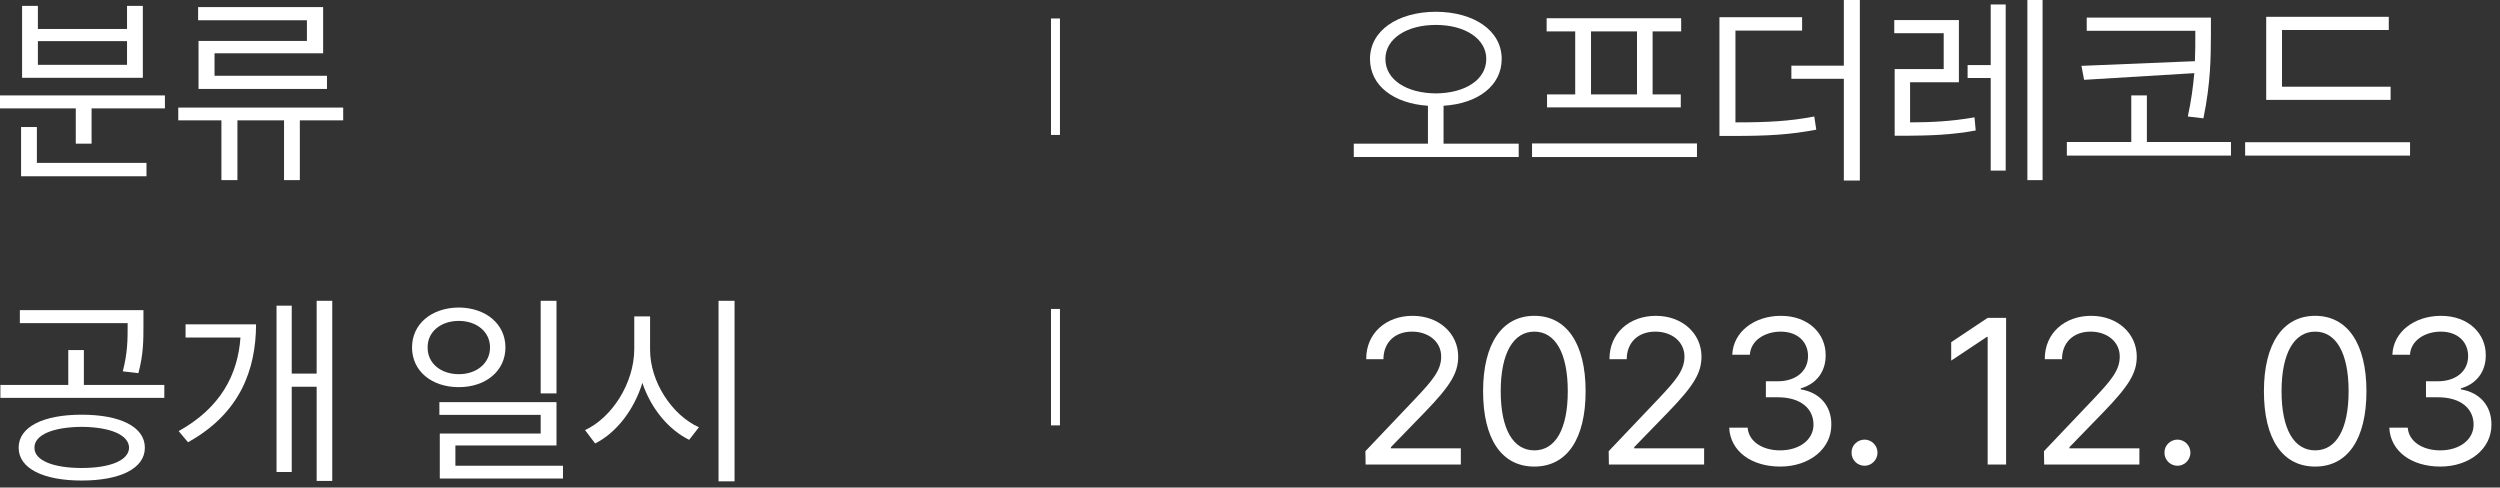 <?xml version="1.0" encoding="utf-8"?>
<svg xmlns="http://www.w3.org/2000/svg" fill="none" height="100%" overflow="visible" preserveAspectRatio="none" style="display: block;" viewBox="0 0 241 47" width="100%">
<rect x="0" y="0" width="241" height="47" fill="#333333" stroke="none"/>
<g id="Frame 2147236990">
<g id="Vector">
<path d="M138.415 1.133C142.106 1.152 144.763 2.949 144.763 5.684C144.763 8.271 142.458 9.99 139.157 10.195V13.848H146.403V15.137H130.505V13.848H137.653V10.195C134.362 9.98 132.067 8.262 132.067 5.684C132.067 2.949 134.724 1.152 138.415 1.133ZM138.415 2.402C135.602 2.402 133.552 3.73 133.552 5.684C133.552 7.695 135.602 8.984 138.415 9.004C141.227 8.984 143.278 7.695 143.278 5.684C143.278 3.73 141.227 2.402 138.415 2.402Z" fill="white"/>
<path d="M163.588 13.828V15.137H147.69V13.828H163.588ZM162.065 1.758V3.027H159.311V9.102H162.026V10.352H149.135V9.102H151.85V3.027H149.096V1.758H162.065ZM153.374 9.102H157.807V3.027H153.374V9.102Z" fill="white"/>
<path d="M173.723 1.66V2.949H167.297V11.797C170.422 11.797 172.492 11.69 174.895 11.23L175.09 12.5C172.531 12.988 170.422 13.105 167.082 13.105H165.754V1.66H173.723ZM179.289 0V17.402H177.746V7.598H172.688V6.328H177.746V0H179.289Z" fill="white"/>
<path d="M188.838 1.934V7.93H184.131V11.797C186.133 11.787 188.027 11.719 190.342 11.309L190.459 12.578C187.978 13.027 186.006 13.066 183.799 13.086H182.646V6.66H187.373V3.203H182.607V1.934H188.838ZM196.904 0V17.363H195.439V0H196.904ZM193.349 0.43V16.445H191.904V7.52H189.677V6.27H191.904V0.43H193.349Z" fill="white"/>
<path d="M213.132 1.699V3.379C213.113 5.488 213.132 7.871 212.41 11.406L210.906 11.23C211.247 9.658 211.423 8.281 211.531 7.051L200.906 7.695L200.652 6.348L211.589 5.898C211.628 4.98 211.628 4.15 211.628 3.379V2.969H201.16V1.699H213.132ZM215.066 13.691V15H199.245V13.691H205.456V9.199H206.96V13.691H215.066Z" fill="white"/>
<path d="M230.454 8.359V9.629H218.462V1.621H230.278V2.891H219.985V8.359H230.454ZM232.329 13.711V15H216.431V13.711H232.329Z" fill="white"/>
<path d="M131.645 44.782L131.625 43.493L136.449 38.415C138.129 36.637 138.93 35.68 138.93 34.372C138.93 32.926 137.699 31.969 136.117 31.969C134.437 31.969 133.363 33.044 133.363 34.626H131.703C131.684 32.126 133.617 30.446 136.176 30.446C138.734 30.446 140.57 32.165 140.57 34.372C140.57 35.954 139.828 37.184 137.328 39.762L134.086 43.102V43.219H140.824V44.782H131.645Z" fill="white"/>
<path d="M147.912 44.977C144.767 44.977 142.97 42.34 142.97 37.712C142.97 33.122 144.806 30.446 147.912 30.446C151.017 30.446 152.853 33.122 152.853 37.712C152.853 42.34 151.037 44.977 147.912 44.977ZM147.912 43.415C149.943 43.415 151.134 41.364 151.134 37.712C151.134 34.059 149.943 31.969 147.912 31.969C145.88 31.969 144.669 34.059 144.669 37.712C144.669 41.364 145.861 43.415 147.912 43.415Z" fill="white"/>
<path d="M155.097 44.782L155.077 43.493L159.902 38.415C161.581 36.637 162.382 35.68 162.382 34.372C162.382 32.926 161.152 31.969 159.57 31.969C157.89 31.969 156.816 33.044 156.816 34.626H155.155C155.136 32.126 157.07 30.446 159.628 30.446C162.187 30.446 164.023 32.165 164.023 34.372C164.023 35.954 163.28 37.184 160.78 39.762L157.538 43.102V43.219H164.277V44.782H155.097Z" fill="white"/>
<path d="M171.618 44.977C168.805 44.977 166.794 43.473 166.696 41.227H168.473C168.571 42.575 169.919 43.415 171.598 43.415C173.454 43.415 174.821 42.399 174.821 40.934C174.821 39.391 173.591 38.297 171.384 38.297H170.231V36.754H171.384C173.102 36.754 174.294 35.797 174.294 34.333C174.294 32.926 173.259 31.969 171.657 31.969C170.153 31.969 168.766 32.809 168.688 34.196H166.989C167.087 31.95 169.157 30.446 171.677 30.446C174.372 30.446 176.012 32.204 175.993 34.235C176.012 35.837 175.075 37.028 173.591 37.438V37.536C175.427 37.829 176.559 39.137 176.54 40.934C176.559 43.258 174.43 44.977 171.618 44.977Z" fill="white"/>
<path d="M179.741 44.899C179.057 44.899 178.471 44.333 178.491 43.629C178.471 42.946 179.057 42.379 179.741 42.379C180.424 42.379 180.991 42.946 180.991 43.629C180.991 44.333 180.424 44.899 179.741 44.899Z" fill="white"/>
<path d="M193.388 30.641V44.782H191.611V32.477H191.533L188.095 34.762V32.985L191.611 30.641H193.388Z" fill="white"/>
<path d="M197.058 44.782L197.038 43.493L201.862 38.415C203.542 36.637 204.343 35.68 204.343 34.372C204.343 32.926 203.112 31.969 201.53 31.969C199.851 31.969 198.777 33.044 198.777 34.626H197.116C197.097 32.126 199.03 30.446 201.589 30.446C204.148 30.446 205.984 32.165 205.984 34.372C205.984 35.954 205.241 37.184 202.741 39.762L199.499 43.102V43.219H206.237V44.782H197.058Z" fill="white"/>
<path d="M209.907 44.899C209.223 44.899 208.637 44.333 208.657 43.629C208.637 42.946 209.223 42.379 209.907 42.379C210.591 42.379 211.157 42.946 211.157 43.629C211.157 44.333 210.591 44.899 209.907 44.899Z" fill="white"/>
<path d="M223.184 44.977C220.039 44.977 218.242 42.34 218.242 37.712C218.242 33.122 220.078 30.446 223.184 30.446C226.289 30.446 228.125 33.122 228.125 37.712C228.125 42.34 226.309 44.977 223.184 44.977ZM223.184 43.415C225.215 43.415 226.406 41.364 226.406 37.712C226.406 34.059 225.215 31.969 223.184 31.969C221.152 31.969 219.941 34.059 219.941 37.712C219.941 41.364 221.133 43.415 223.184 43.415Z" fill="white"/>
<path d="M235.252 44.977C232.439 44.977 230.427 43.473 230.33 41.227H232.107C232.205 42.575 233.552 43.415 235.232 43.415C237.087 43.415 238.455 42.399 238.455 40.934C238.455 39.391 237.224 38.297 235.017 38.297H233.865V36.754H235.017C236.736 36.754 237.927 35.797 237.927 34.333C237.927 32.926 236.892 31.969 235.291 31.969C233.787 31.969 232.4 32.809 232.322 34.196H230.623C230.72 31.95 232.791 30.446 235.31 30.446C238.005 30.446 239.646 32.204 239.627 34.235C239.646 35.837 238.709 37.028 237.224 37.438V37.536C239.06 37.829 240.193 39.137 240.173 40.934C240.193 43.258 238.064 44.977 235.252 44.977Z" fill="white"/>
<path d="M15.898 9.199V10.449H8.828V13.848H7.305V10.449H0V9.199H15.898ZM14.121 15.703V16.992H2.031V12.246H3.555V15.703H14.121ZM3.652 0.567V2.793H12.246V0.567H13.77V7.5H2.129V0.567H3.652ZM3.652 6.25H12.246V3.965H3.652V6.25Z" fill="white"/>
<path d="M33.084 10.371V11.602H28.904V17.363H27.381V11.602H22.888V17.363H21.345V11.602H17.185V10.371H33.084ZM31.15 0.684V5.137H20.681V7.305H31.521V8.574H19.138V3.946H29.587V1.953H19.099V0.684H31.15Z" fill="white"/>
<path d="M7.871 39.977C11.602 39.977 13.965 41.149 13.965 43.16C13.965 45.153 11.602 46.324 7.871 46.324C4.16 46.324 1.797 45.153 1.797 43.16C1.797 41.149 4.16 39.977 7.871 39.977ZM7.871 41.149C5.098 41.168 3.301 41.93 3.321 43.16C3.301 44.371 5.098 45.114 7.871 45.114C10.645 45.114 12.422 44.371 12.442 43.16C12.422 41.93 10.645 41.168 7.871 41.149ZM13.828 29.899V31.363C13.828 32.77 13.828 34.176 13.34 35.973L11.836 35.797C12.305 34 12.305 32.731 12.305 31.363V31.149H1.914V29.899H13.828ZM15.84 37.106V38.356H0.039V37.106H6.582V33.746H8.086V37.106H15.84Z" fill="white"/>
<path d="M32.029 29V46.364H30.525V37.281H28.123V45.504H26.658V29.469H28.123V36.012H30.525V29H32.029ZM24.685 31.266C24.666 35.68 23.123 39.86 18.123 42.633L17.224 41.559C21.258 39.313 22.928 36.129 23.181 32.535H17.889V31.266H24.685Z" fill="white"/>
<path d="M44.231 29.645C46.829 29.664 48.724 31.227 48.724 33.492C48.724 35.758 46.829 37.321 44.231 37.321C41.595 37.321 39.72 35.758 39.72 33.492C39.72 31.227 41.595 29.664 44.231 29.645ZM44.231 30.934C42.493 30.934 41.204 31.988 41.224 33.492C41.204 35.016 42.493 36.071 44.231 36.071C45.95 36.071 47.239 35.016 47.239 33.492C47.239 31.988 45.95 30.934 44.231 30.934ZM53.646 29V37.926H52.122V29H53.646ZM53.646 38.766V42.946H43.9V44.899H54.271V46.129H42.396V41.793H52.122V39.996H42.356V38.766H53.646Z" fill="white"/>
<path d="M62.667 33.668C62.647 36.832 64.815 40.035 67.374 41.188L66.436 42.399C64.463 41.432 62.755 39.391 61.925 36.91C61.114 39.537 59.405 41.725 57.374 42.75L56.397 41.461C58.975 40.27 61.124 36.969 61.143 33.668V30.504H62.667V33.668ZM70.811 29V46.403H69.268V29H70.811Z" fill="white"/>
<path d="M101.316 1.781H102.18V13.007H101.316V1.781Z" fill="white"/>
<path d="M101.316 29.782H102.18V41.007H101.316V29.782Z" fill="white"/>
</g>
</g>
</svg>